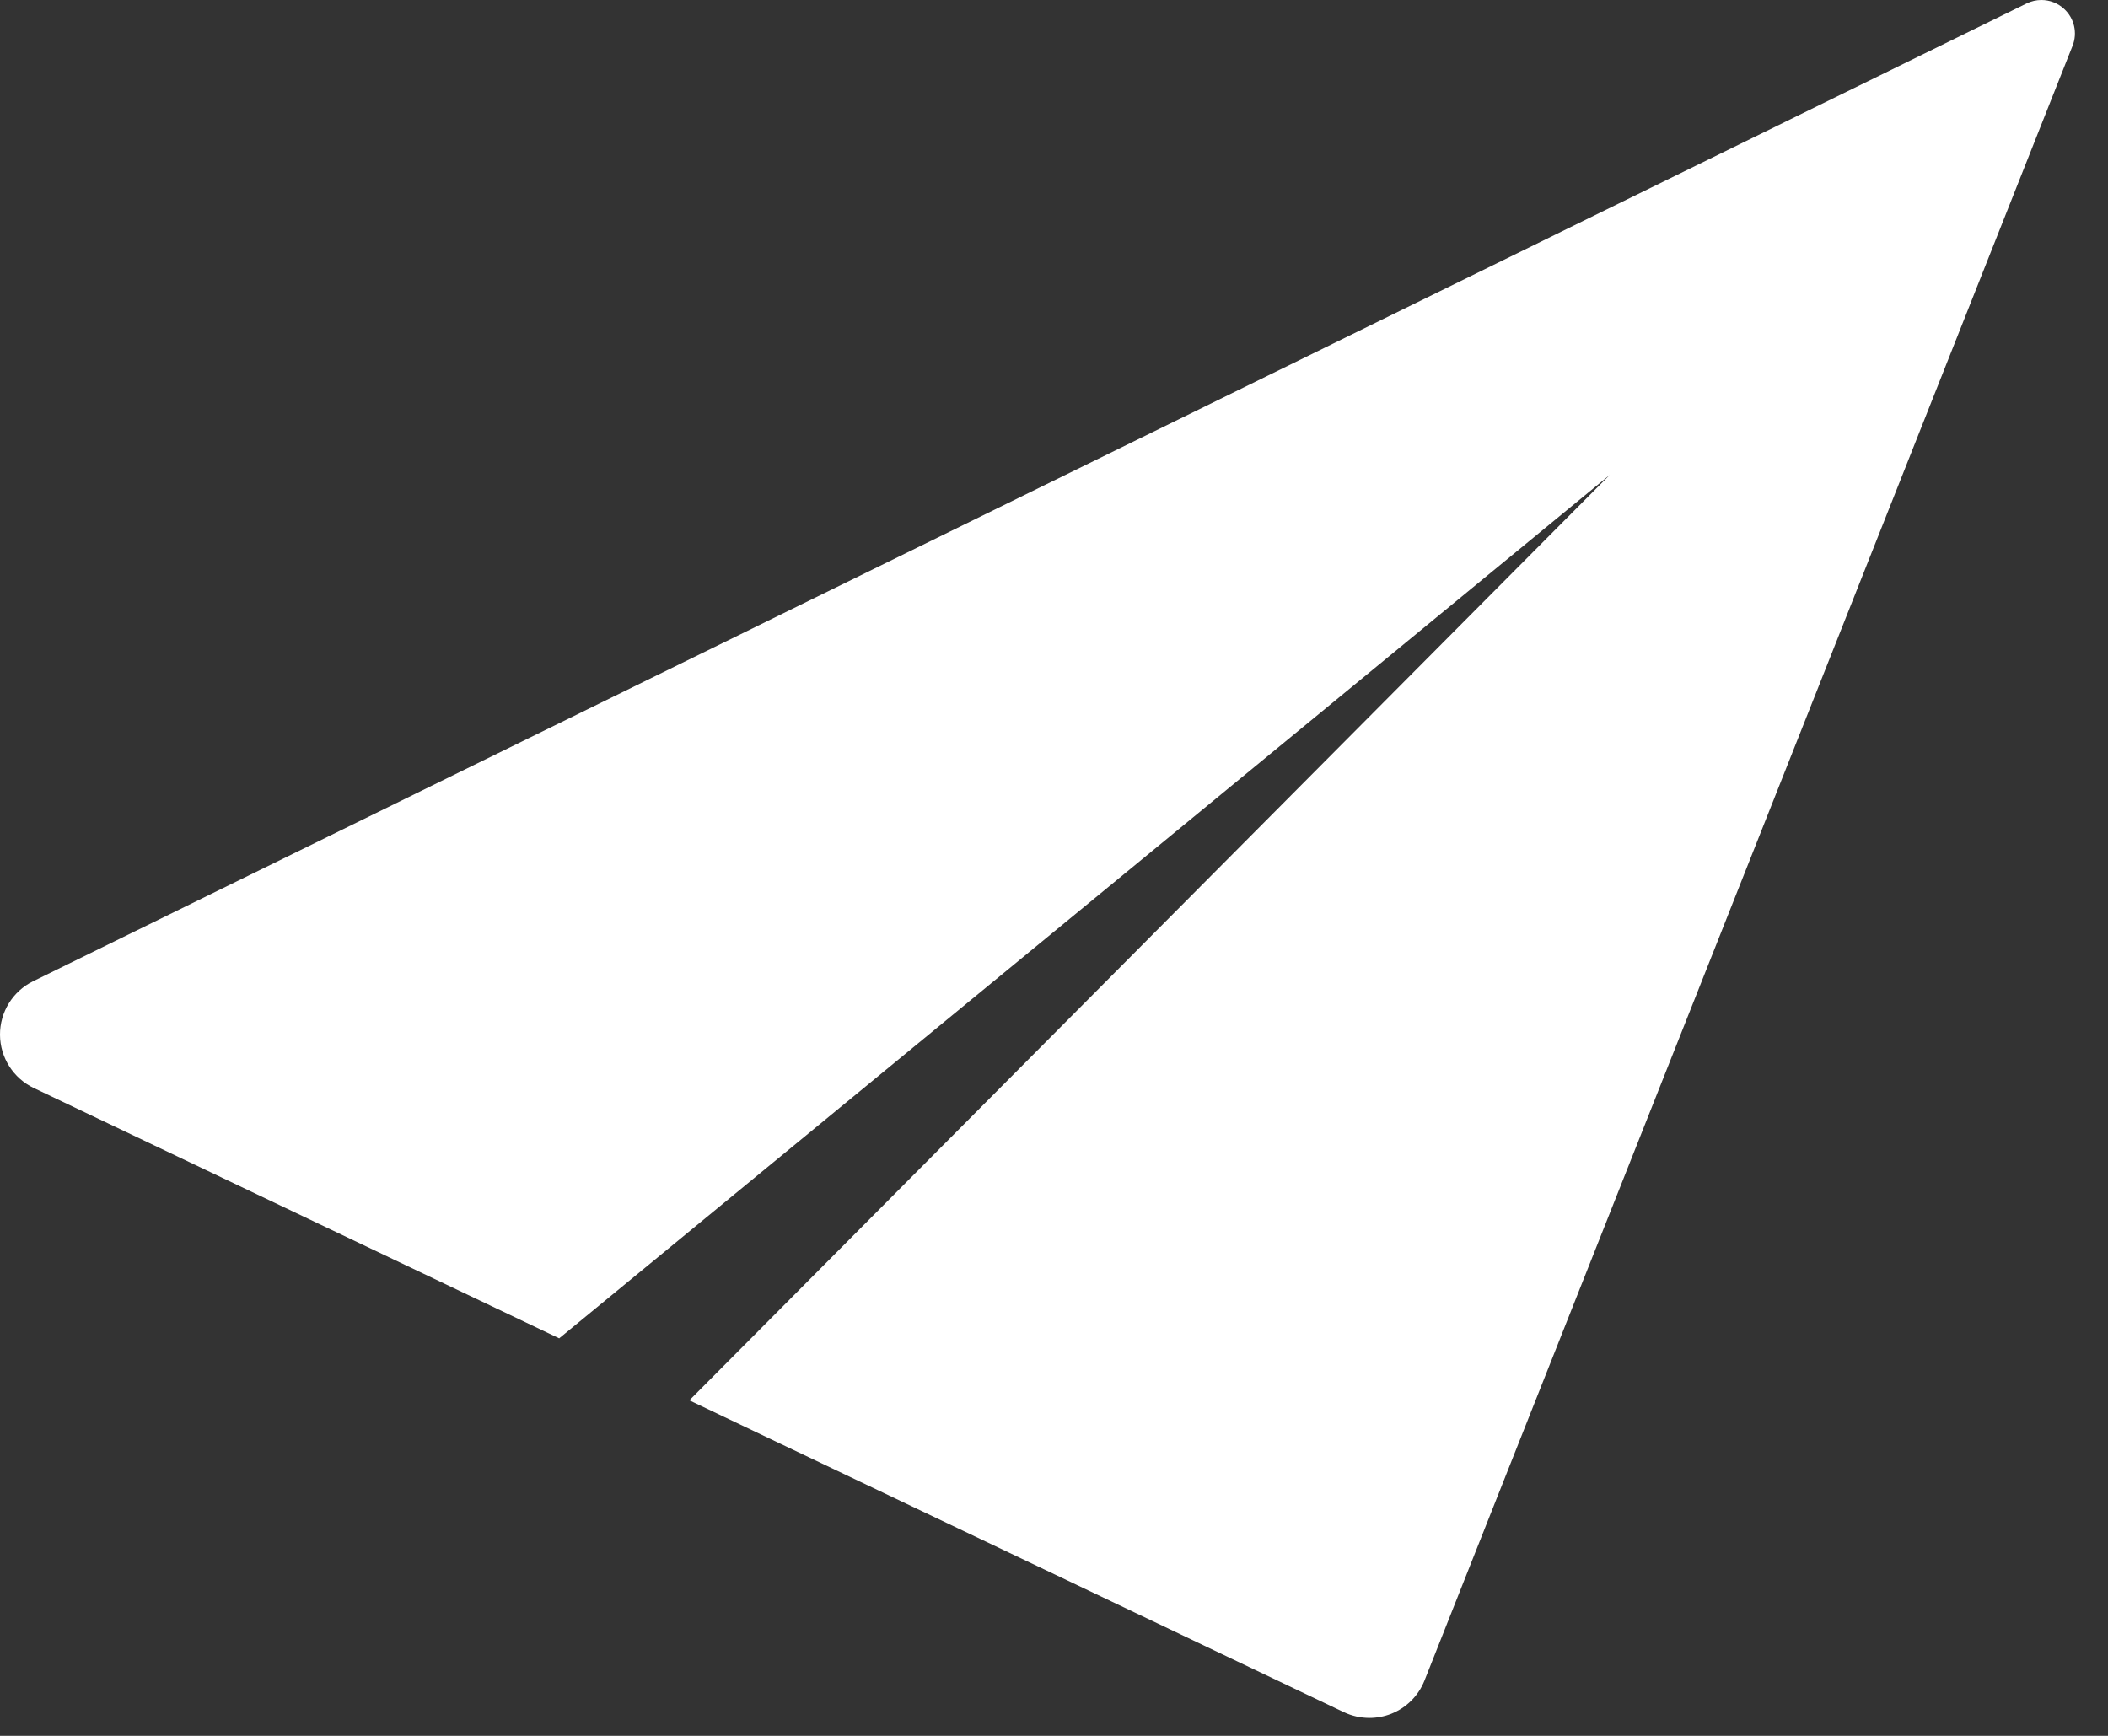 <svg width="34" height="28" viewBox="0 0 34 28" fill="none" xmlns="http://www.w3.org/2000/svg">
<rect x="0" y="0" width="34" height="28" fill="#333333" stroke="none"/>
<path d="M33.293 0.144C33.191 0.049 33.059 0 32.925 0C32.845 0 32.764 0.018 32.688 0.055L0.534 15.828C0.206 15.989 -0.002 16.325 1.77747e-05 16.692C0.002 17.058 0.214 17.392 0.545 17.55L9.019 21.588L25.963 7.661L11.119 22.588L21.675 27.618C21.805 27.68 21.947 27.711 22.087 27.711C22.206 27.711 22.325 27.689 22.438 27.645C22.683 27.548 22.879 27.353 22.976 27.107L33.428 0.74C33.511 0.532 33.457 0.295 33.293 0.144Z" fill="white"/>
</svg>
